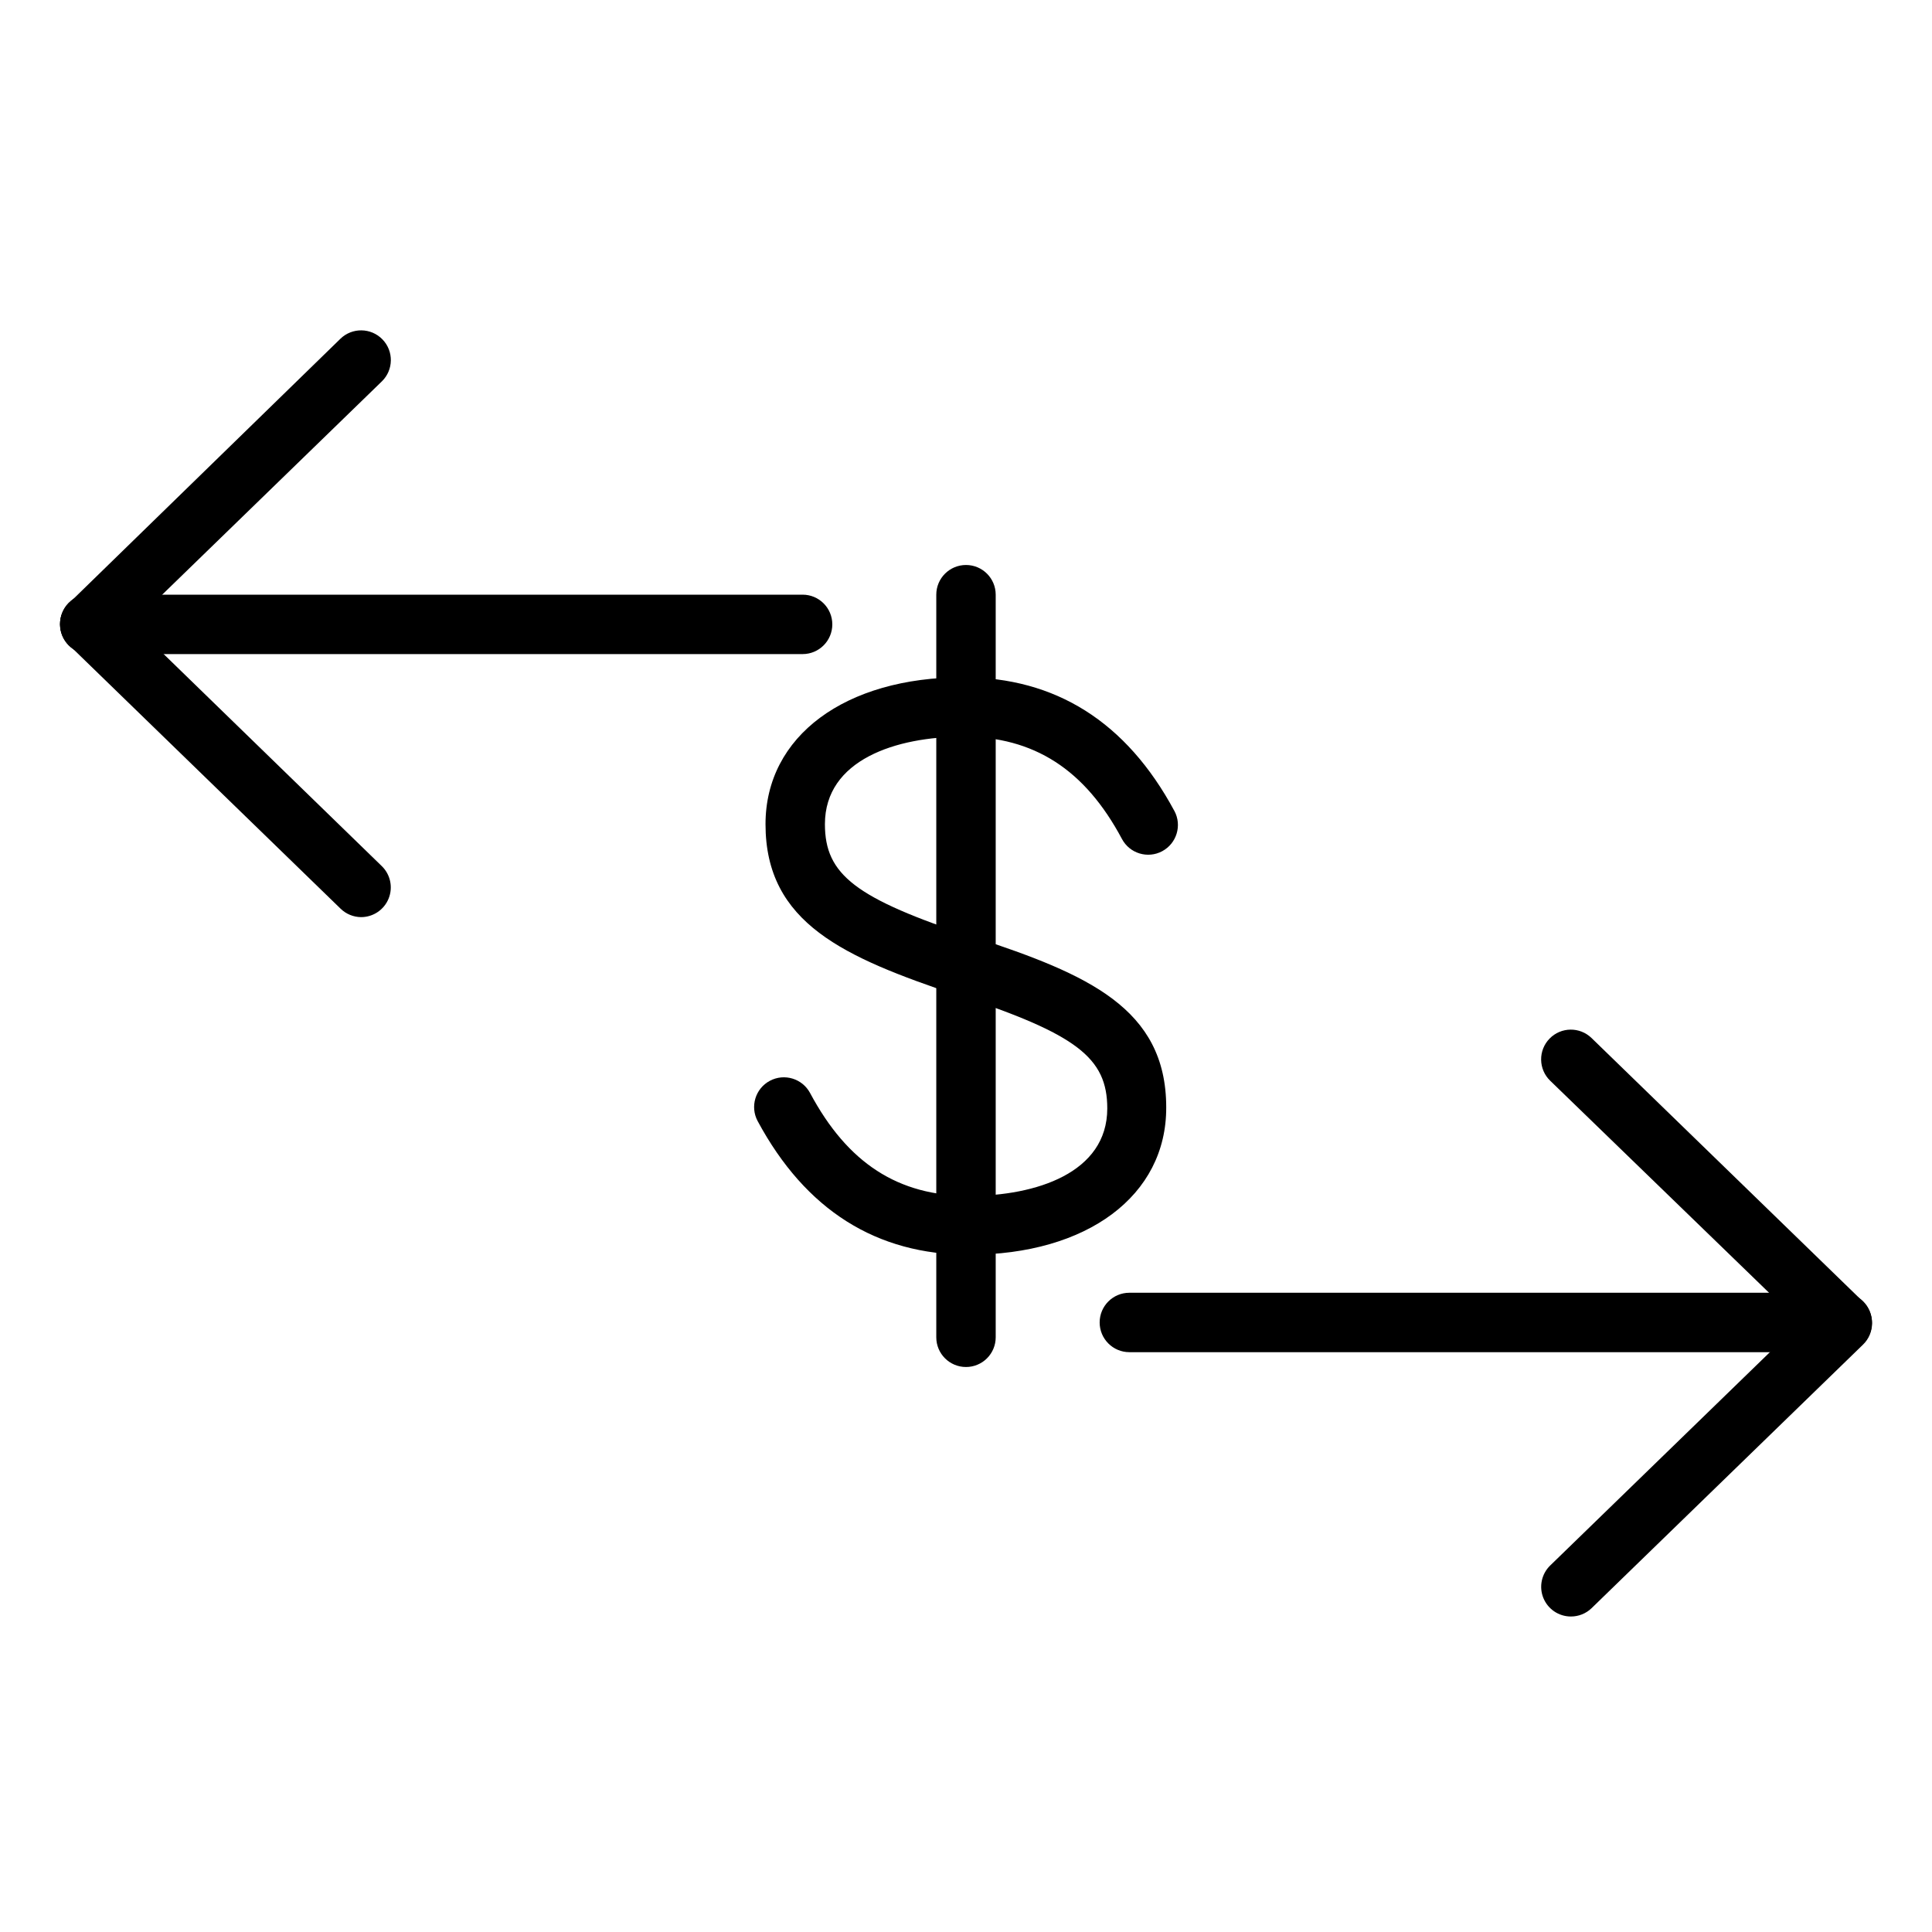 <?xml version="1.0" encoding="UTF-8"?>
<!-- The Best Svg Icon site in the world: iconSvg.co, Visit us! https://iconsvg.co -->
<svg fill="#000000" width="800px" height="800px" version="1.1" viewBox="144 144 512 512" xmlns="http://www.w3.org/2000/svg">
 <g>
  <path d="m400.79 476.52c-24.52 0-43.297-11.809-56.008-35.426-2.055-3.836-0.609-8.613 3.227-10.664 3.836-2.055 8.613-0.609 10.668 3.227 9.957 18.617 23.34 27.277 42.156 27.277 17.711 0 36.605-6.102 36.605-23.184 0-13.422-8.109-19.68-39.359-29.992h-0.434c-29.801-10.039-50.777-19.012-50.777-45.344 0-23.301 21.059-38.926 52.348-38.926 24.52 0 43.297 11.809 56.008 35.426l0.004-0.004c2.051 3.836 0.605 8.613-3.231 10.668-3.836 2.055-8.609 0.609-10.664-3.231-9.84-18.457-23.344-27.117-42.117-27.117-17.711 0-36.605 6.102-36.605 23.184 0 13.422 8.109 19.68 39.359 29.992h0.434c29.676 9.762 50.656 18.734 50.656 45.066 0.078 23.379-20.938 39.047-52.27 39.047z"/>
  <path d="m400 506.27c-4.348 0-7.875-3.523-7.875-7.871v-196.8c0-4.348 3.527-7.871 7.875-7.871s7.871 3.523 7.871 7.871v196.8c0 2.09-0.828 4.09-2.305 5.566-1.477 1.477-3.481 2.305-5.566 2.305z"/>
  <path d="m356.7 317.34h-188.93c-4.348 0-7.871-3.527-7.871-7.875s3.523-7.871 7.871-7.871h188.93c4.348 0 7.871 3.523 7.871 7.871s-3.523 7.875-7.871 7.875z"/>
  <path d="m167.77 317.34c-3.195-0.016-6.062-1.957-7.262-4.918-1.199-2.961-0.492-6.352 1.793-8.586l71.91-70.059c3.117-3.031 8.105-2.961 11.137 0.156 3.035 3.121 2.965 8.105-0.156 11.141l-71.949 69.863c-1.438 1.488-3.402 2.352-5.473 2.402z"/>
  <path d="m239.72 387.05c-2.043-0.012-4.008-0.816-5.469-2.246l-71.949-69.863c-1.5-1.457-2.359-3.449-2.387-5.535-0.031-2.09 0.77-4.106 2.227-5.606 3.035-3.117 8.02-3.188 11.141-0.156l71.91 69.902c2.285 2.234 2.992 5.625 1.793 8.586-1.199 2.961-4.07 4.902-7.266 4.918z"/>
  <path d="m632.22 502.34h-188.93c-4.348 0-7.871-3.527-7.871-7.875 0-4.348 3.523-7.871 7.871-7.871h188.93c4.348 0 7.871 3.523 7.871 7.871 0 4.348-3.523 7.875-7.871 7.875z"/>
  <path d="m632.22 502.34c-2.047-0.008-4.008-0.812-5.469-2.246l-71.953-69.707c-1.496-1.453-2.356-3.445-2.383-5.535-0.031-2.09 0.77-4.106 2.227-5.602 3.031-3.121 8.02-3.191 11.141-0.156l71.949 69.863c2.203 2.25 2.856 5.594 1.656 8.508-1.199 2.914-4.019 4.828-7.168 4.875z"/>
  <path d="m560.27 572.39c-3.195-0.012-6.062-1.953-7.266-4.914-1.199-2.961-0.488-6.352 1.793-8.586l71.949-69.863h0.004c3.117-3.031 8.105-2.961 11.137 0.156 3.031 3.121 2.961 8.109-0.156 11.141l-71.949 69.863c-1.48 1.426-3.457 2.215-5.512 2.203z"/>
 </g>
</svg>